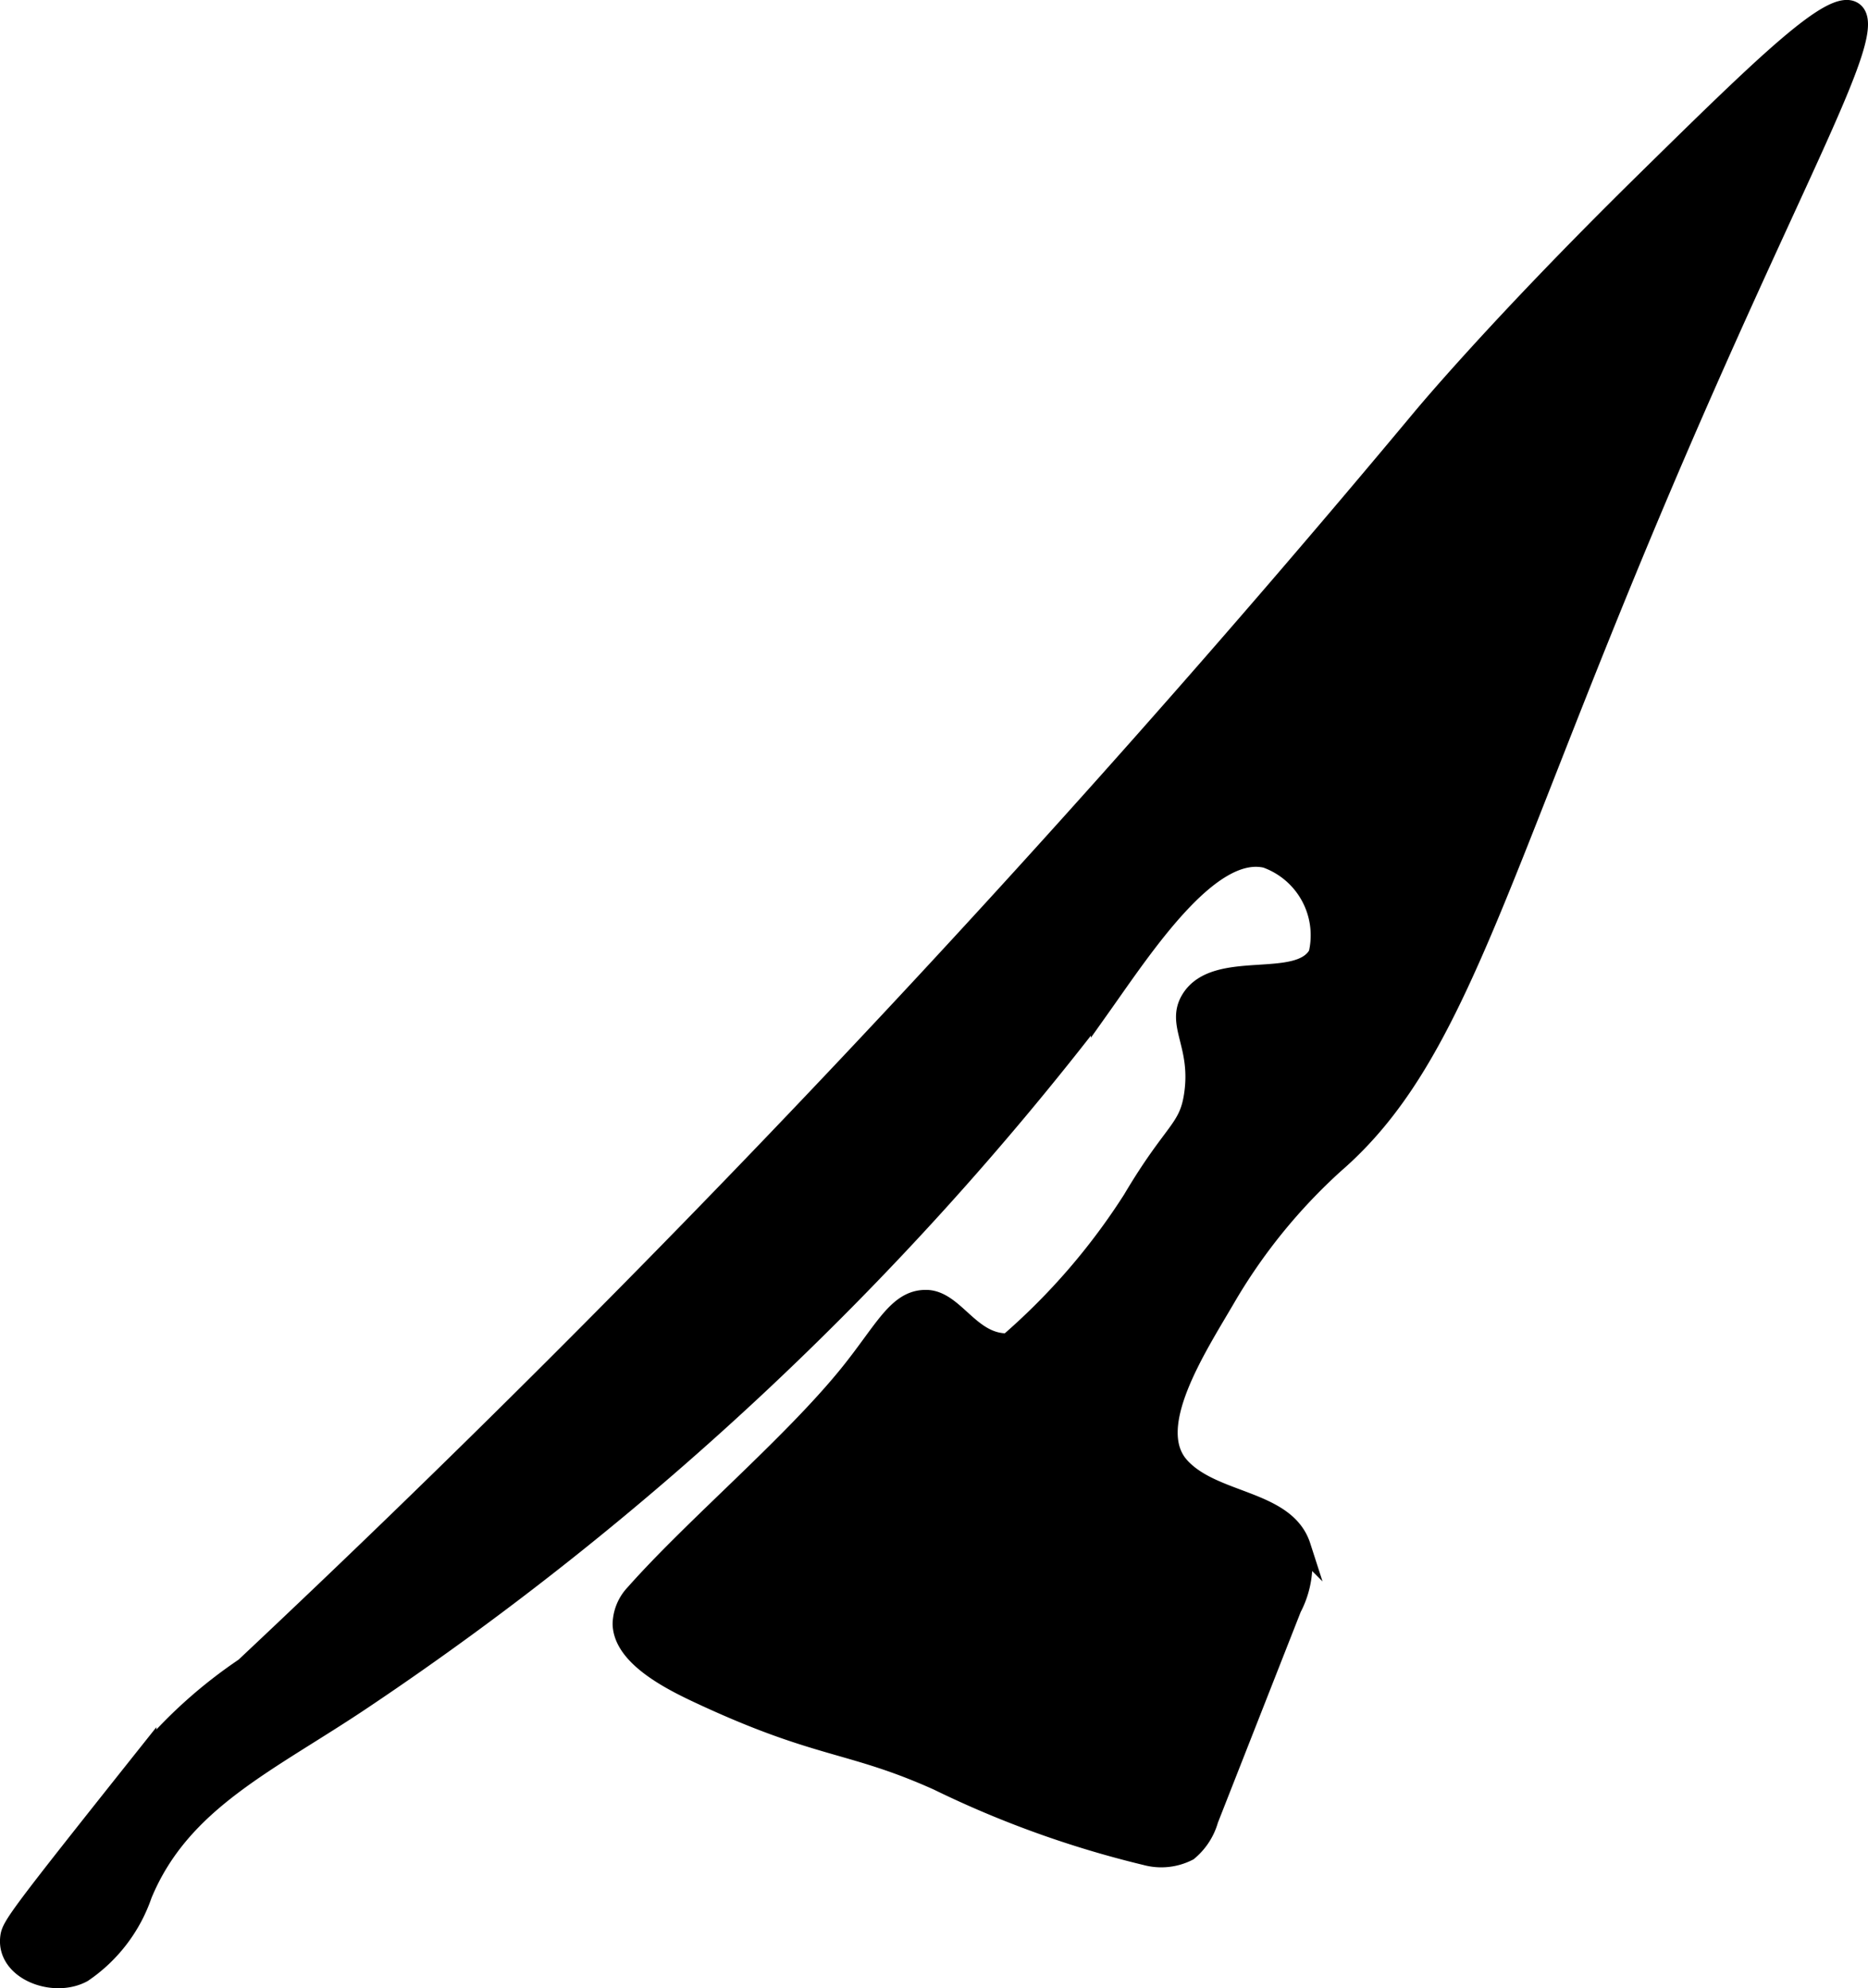 <?xml version="1.0" encoding="UTF-8"?>
<svg xmlns="http://www.w3.org/2000/svg"
     version="1.1"
     width="5.112mm"
     height="5.44mm"
     viewBox="0 0 14.49 15.419">
   <defs>
      <style type="text/css"><![CDATA[
      .a {
        stroke: #000;
        stroke-miterlimit: 10;
        stroke-width: 0.15px;
      }
    ]]></style>
   </defs>
   <path class="a"
         d="M1.897,12.93a109.167,109.167,0,0,0,9.127-9.682c0-0.0.585-.709,1.75-1.853.926-.91,1.443-1.412,1.601-1.307.215.143-.457,1.255-1.532,3.798-1.255,2.97-1.55,4.322-2.489,5.138A4.378,4.378,0,0,0,9.505,10.072c-.228.39-.628,1.001-.35,1.304.26.284.819.249.937.615a.731.731,0,0,1-.071.479l-.645,1.641a.492.492,0,0,1-.159.245.459.459,0,0,1-.33.034,7.862,7.862,0,0,1-1.612-.58c-.682-.306-.914-.238-1.836-.667-.226-.105-.607-.293-.612-.55a.351.351,0,0,1,.095-.231c.463-.523,1.221-1.158,1.665-1.708.272-.337.373-.576.594-.576.224-.001.343.346.641.337a5.093,5.093,0,0,0,.962-1.113c.321-.542.436-.538.476-.815.056-.384-.143-.542-.024-.737.196-.32.842-.076.989-.351A.634.634,0,0,0,9.821,6.656c-.438-.102-.951.687-1.284,1.156a24.19,24.19,0,0,1-5.715,5.362c-.735.495-1.414.786-1.717,1.518a1.205,1.205,0,0,1-.464.607c-.228.123-.598-.02-.564-.277.011-.086.064-.16,1.061-1.413A3.711,3.711,0,0,1,1.897,12.93Z"/>
</svg>
